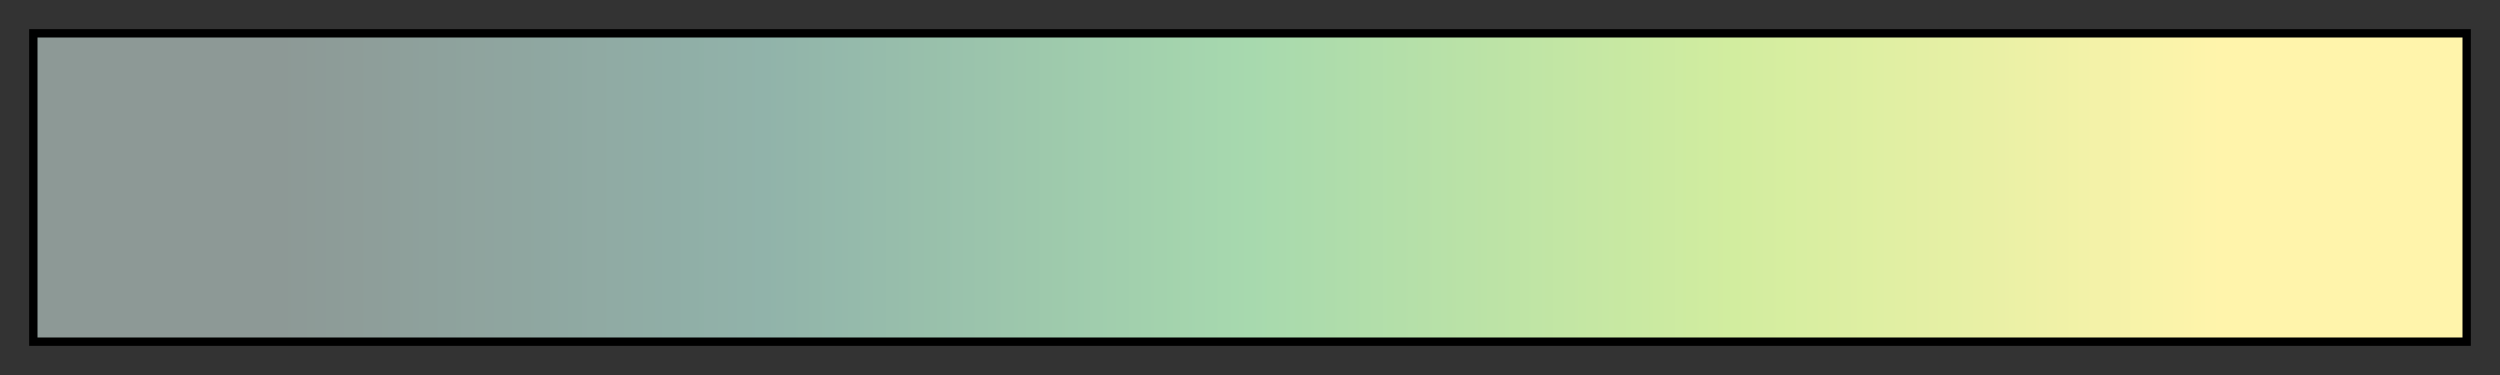 <svg height="45" viewBox="0 0 300 45" width="300" xmlns="http://www.w3.org/2000/svg" xmlns:xlink="http://www.w3.org/1999/xlink"><rect x="0" y="0" width="300" height="45" fill="#333333" stroke="none"/><linearGradient id="a" gradientUnits="objectBoundingBox" spreadMethod="pad" x1="0%" x2="100%" y1="0%" y2="0%"><stop offset="0" stop-color="#8d9996"/><stop offset=".1" stop-color="#8d9996"/><stop offset=".2" stop-color="#8fa6a0"/><stop offset=".3" stop-color="#91b3aa"/><stop offset=".4" stop-color="#9cc6ac"/><stop offset=".5" stop-color="#a7d9ae"/><stop offset=".6" stop-color="#bce3a6"/><stop offset=".7" stop-color="#d2ed9f"/><stop offset=".8" stop-color="#e8f0a5"/><stop offset=".9" stop-color="#fff4ab"/><stop offset="1" stop-color="#fff4ab"/></linearGradient><path d="m4 4h292v37h-292z" fill="url(#a)" stroke="#000"/></svg>